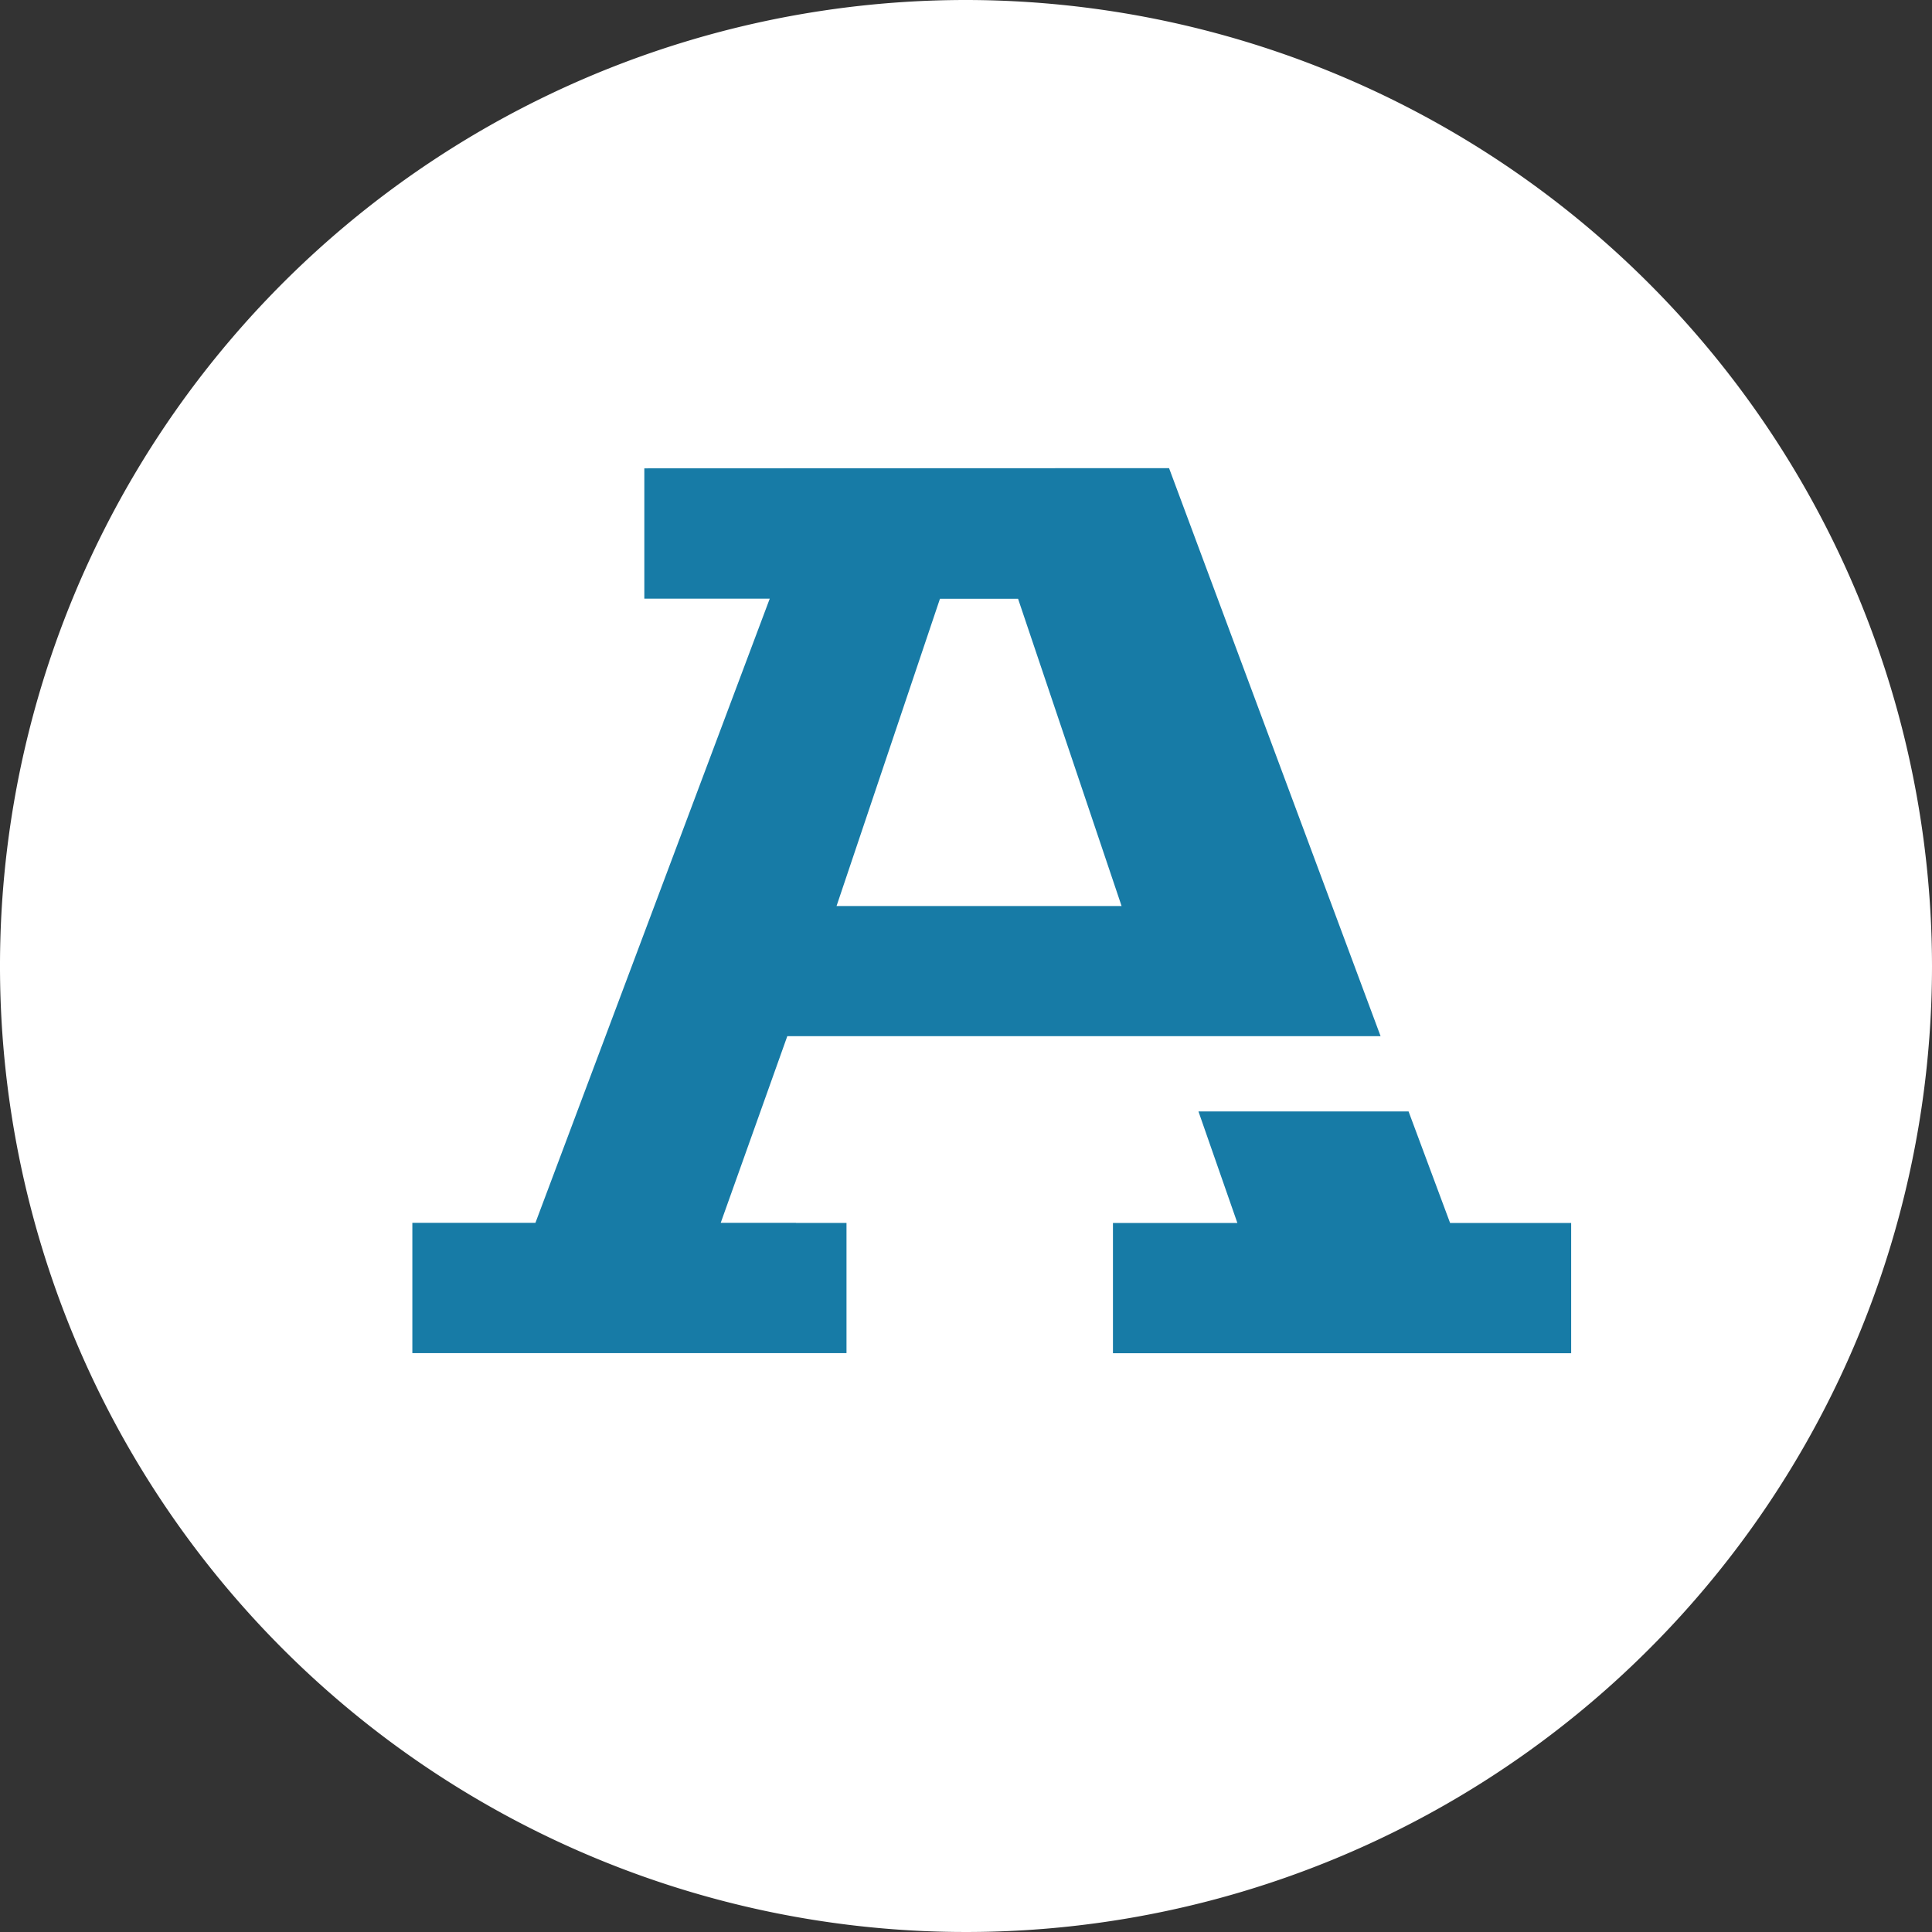 <svg xmlns="http://www.w3.org/2000/svg" xmlns:xlink="http://www.w3.org/1999/xlink" width="77.636" height="77.636" viewBox="0 0 77.636 77.636">
  <rect x="0" y="0" width="77.636" height="77.636" fill="#333333" stroke="none"/>
  <defs>
    <clipPath id="clip-path">
      <rect id="Rectangle_1121" data-name="Rectangle 1121" width="77.636" height="77.636" fill="none"/>
    </clipPath>
  </defs>
  <g id="Group_1169" data-name="Group 1169" transform="translate(-275 -209)">
    <g id="Group_1164" data-name="Group 1164" transform="translate(275 209)">
      <g id="Group_1163" data-name="Group 1163" clip-path="url(#clip-path)">
        <path id="Path_343" data-name="Path 343" d="M38.818,0A38.818,38.818,0,1,0,77.636,38.818,38.861,38.861,0,0,0,38.818,0" fill="#fff"/>
        <path id="Path_344" data-name="Path 344" d="M50.156,38.122h3.138L57.454,50.47H46ZM44.37,63.2H41.346l2.675-7.5H67.862l-8.5-22.826-21.086.008v5.236h5.04L33.9,63.2H28.954v5.236H46.4V63.205H44.37Z" transform="translate(-12.384 -14.062)" fill="#177ba6"/>
        <path id="Path_345" data-name="Path 345" d="M91.692,82.521l-1.669-4.482H81.58l1.564,4.482h-5v5.234H96.557V82.521Z" transform="translate(-33.421 -33.377)" fill="#177ba6"/>
      </g>
    </g>
  </g>
</svg>
